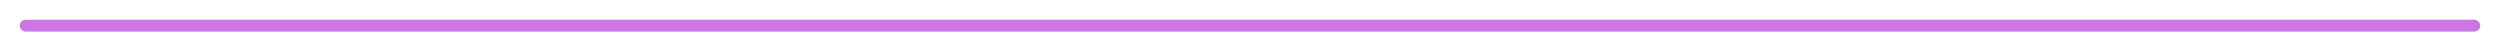 <?xml version="1.0" encoding="UTF-8"?> <svg xmlns="http://www.w3.org/2000/svg" width="1900" height="39" viewBox="0 0 1900 39" fill="none"><g filter="url(#filter0_d_47_22)"><rect x="15" y="15" width="1870" height="9" rx="4.5" fill="#CB76E2"></rect></g><defs><filter id="filter0_d_47_22" x="0" y="0" width="1900" height="39" filterUnits="userSpaceOnUse" color-interpolation-filters="sRGB"><feFlood flood-opacity="0" result="BackgroundImageFix"></feFlood><feColorMatrix in="SourceAlpha" type="matrix" values="0 0 0 0 0 0 0 0 0 0 0 0 0 0 0 0 0 0 127 0" result="hardAlpha"></feColorMatrix><feOffset></feOffset><feGaussianBlur stdDeviation="7.5"></feGaussianBlur><feComposite in2="hardAlpha" operator="out"></feComposite><feColorMatrix type="matrix" values="0 0 0 0 0.798 0 0 0 0 0.462 0 0 0 0 0.887 0 0 0 1 0"></feColorMatrix><feBlend mode="normal" in2="BackgroundImageFix" result="effect1_dropShadow_47_22"></feBlend><feBlend mode="normal" in="SourceGraphic" in2="effect1_dropShadow_47_22" result="shape"></feBlend></filter></defs></svg> 